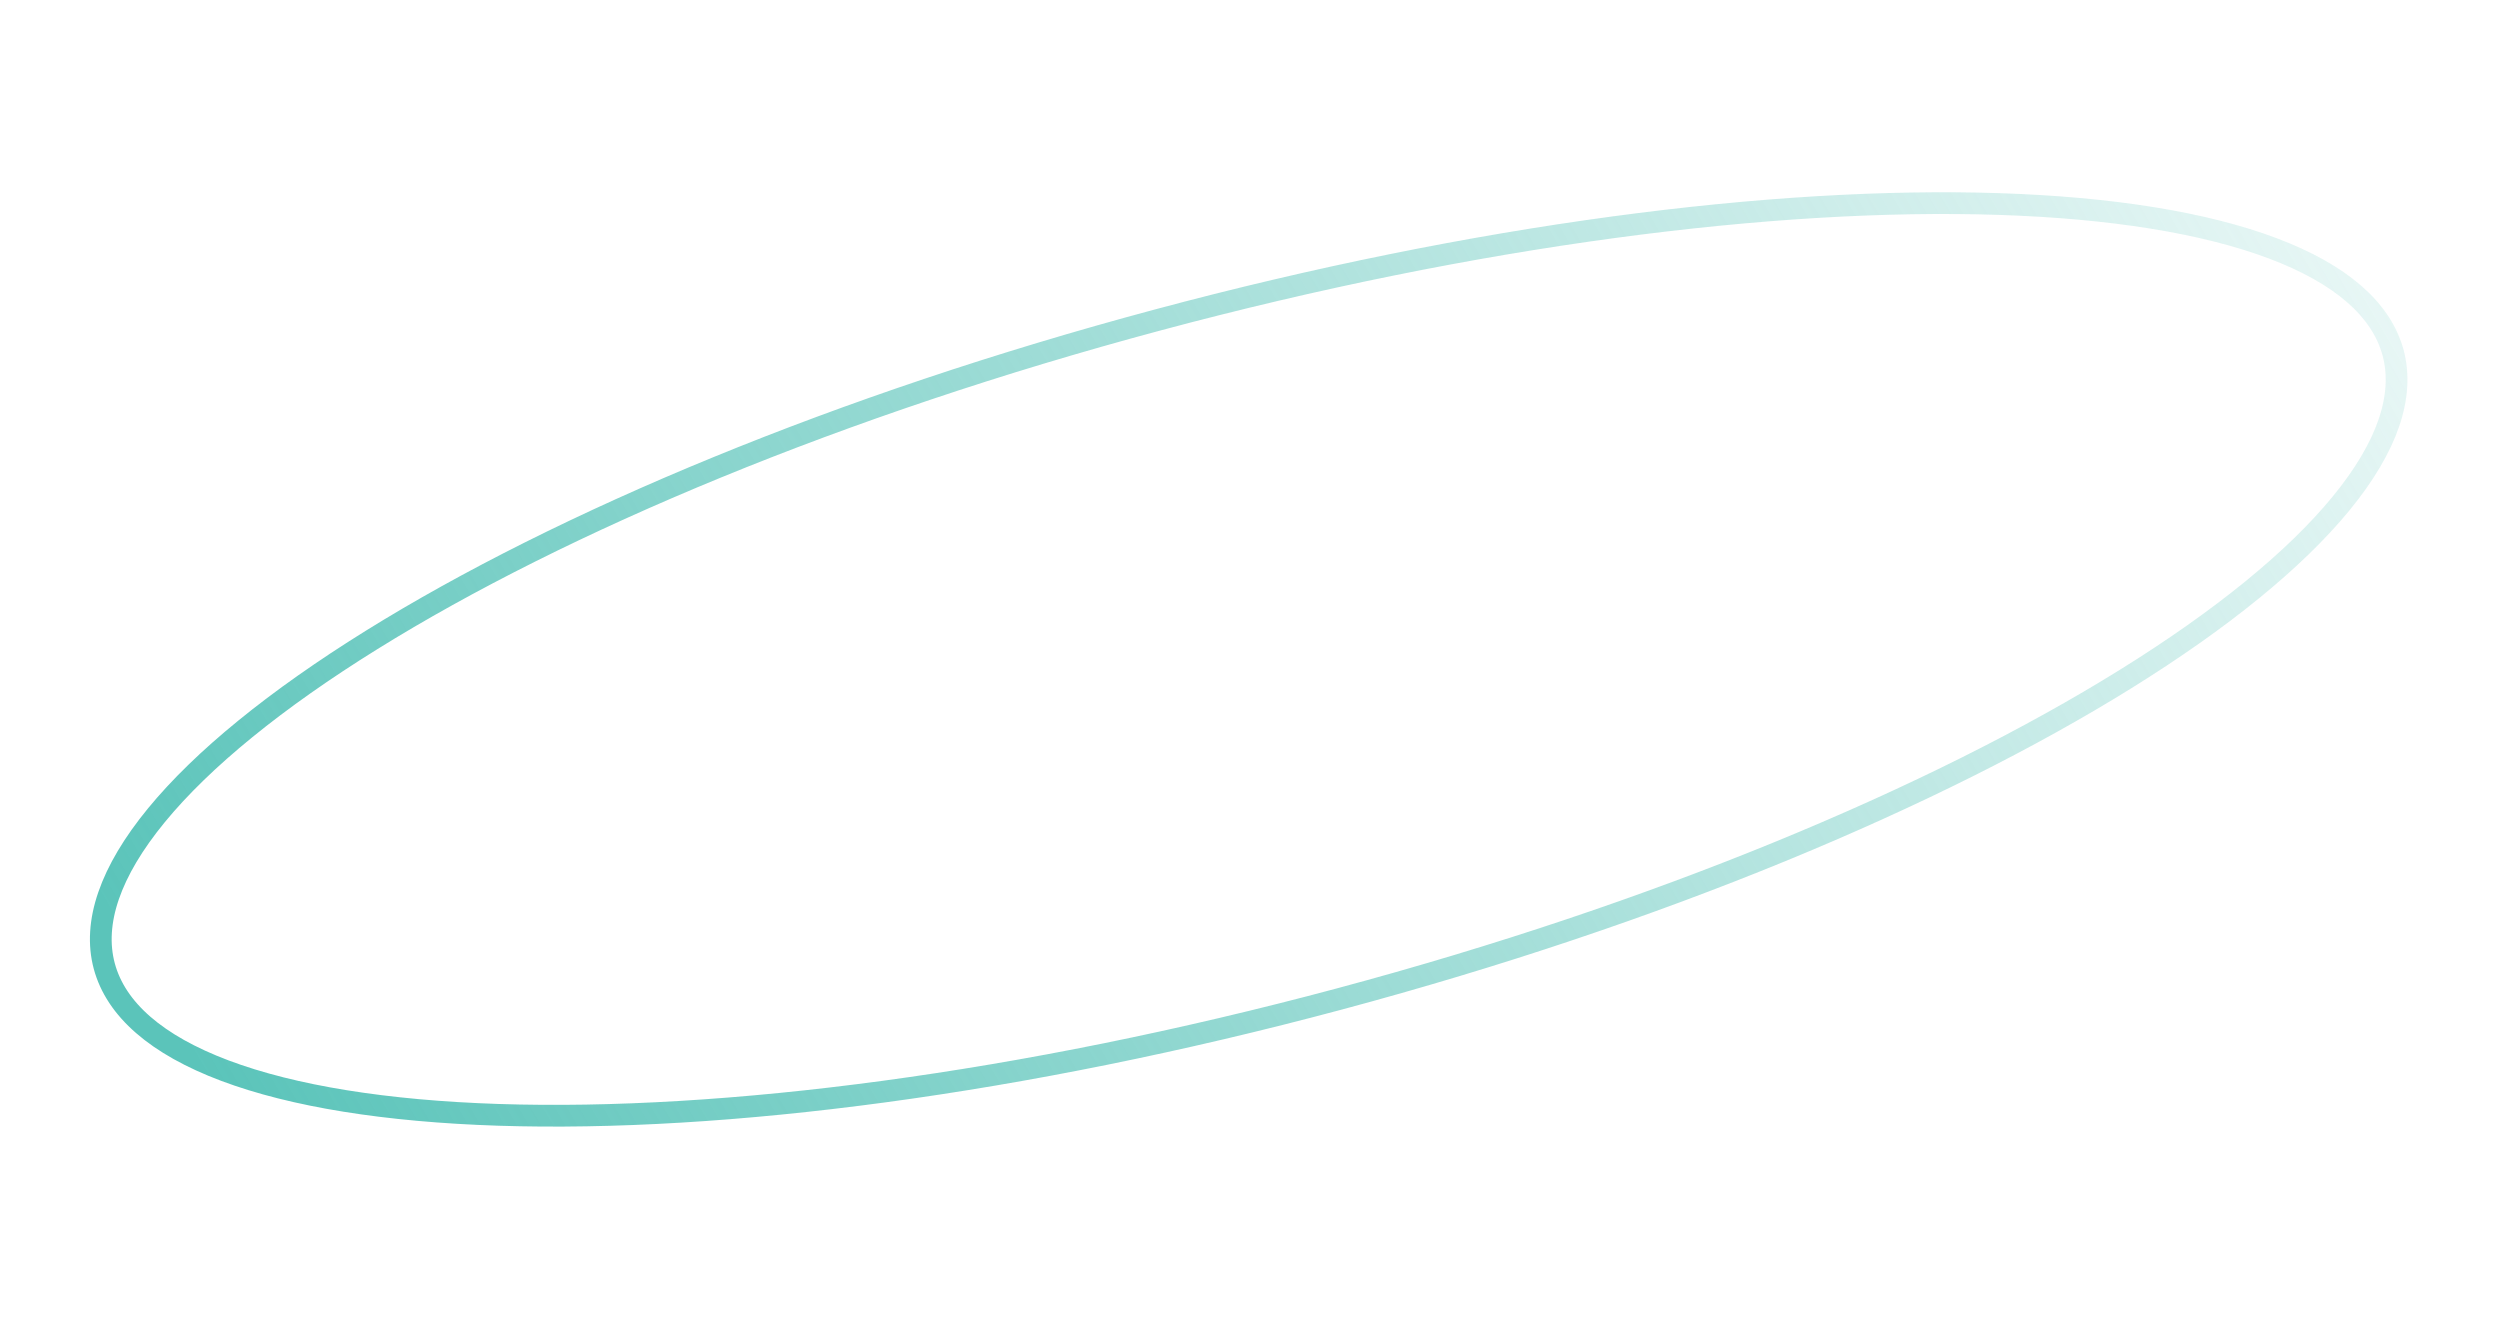 <?xml version="1.0" encoding="UTF-8"?> <svg xmlns="http://www.w3.org/2000/svg" width="345" height="183" viewBox="0 0 345 183" fill="none"> <path d="M330.248 48.685C331.848 54.657 329.449 61.703 323.05 69.5C316.679 77.261 306.555 85.49 293.375 93.681C267.032 110.052 228.781 126.083 184.871 137.849C140.962 149.614 99.82 154.856 68.821 153.85C53.312 153.347 40.429 151.282 31.031 147.746C21.591 144.194 15.99 139.291 14.39 133.318C12.79 127.346 15.188 120.3 21.588 112.503C27.959 104.742 38.083 96.513 51.263 88.322C77.606 71.951 115.857 55.92 159.766 44.154C203.675 32.389 244.817 27.147 275.817 28.153C291.326 28.656 304.208 30.721 313.606 34.257C323.047 37.809 328.647 42.712 330.248 48.685Z" stroke="url(#paint0_linear)" stroke-width="3"></path> <defs> <linearGradient id="paint0_linear" x1="19" y1="133" x2="335" y2="-53" gradientUnits="userSpaceOnUse"> <stop stop-color="#5BC4BA"></stop> <stop offset="1" stop-color="#5BC4BA" stop-opacity="0"></stop> </linearGradient> </defs> </svg> 
